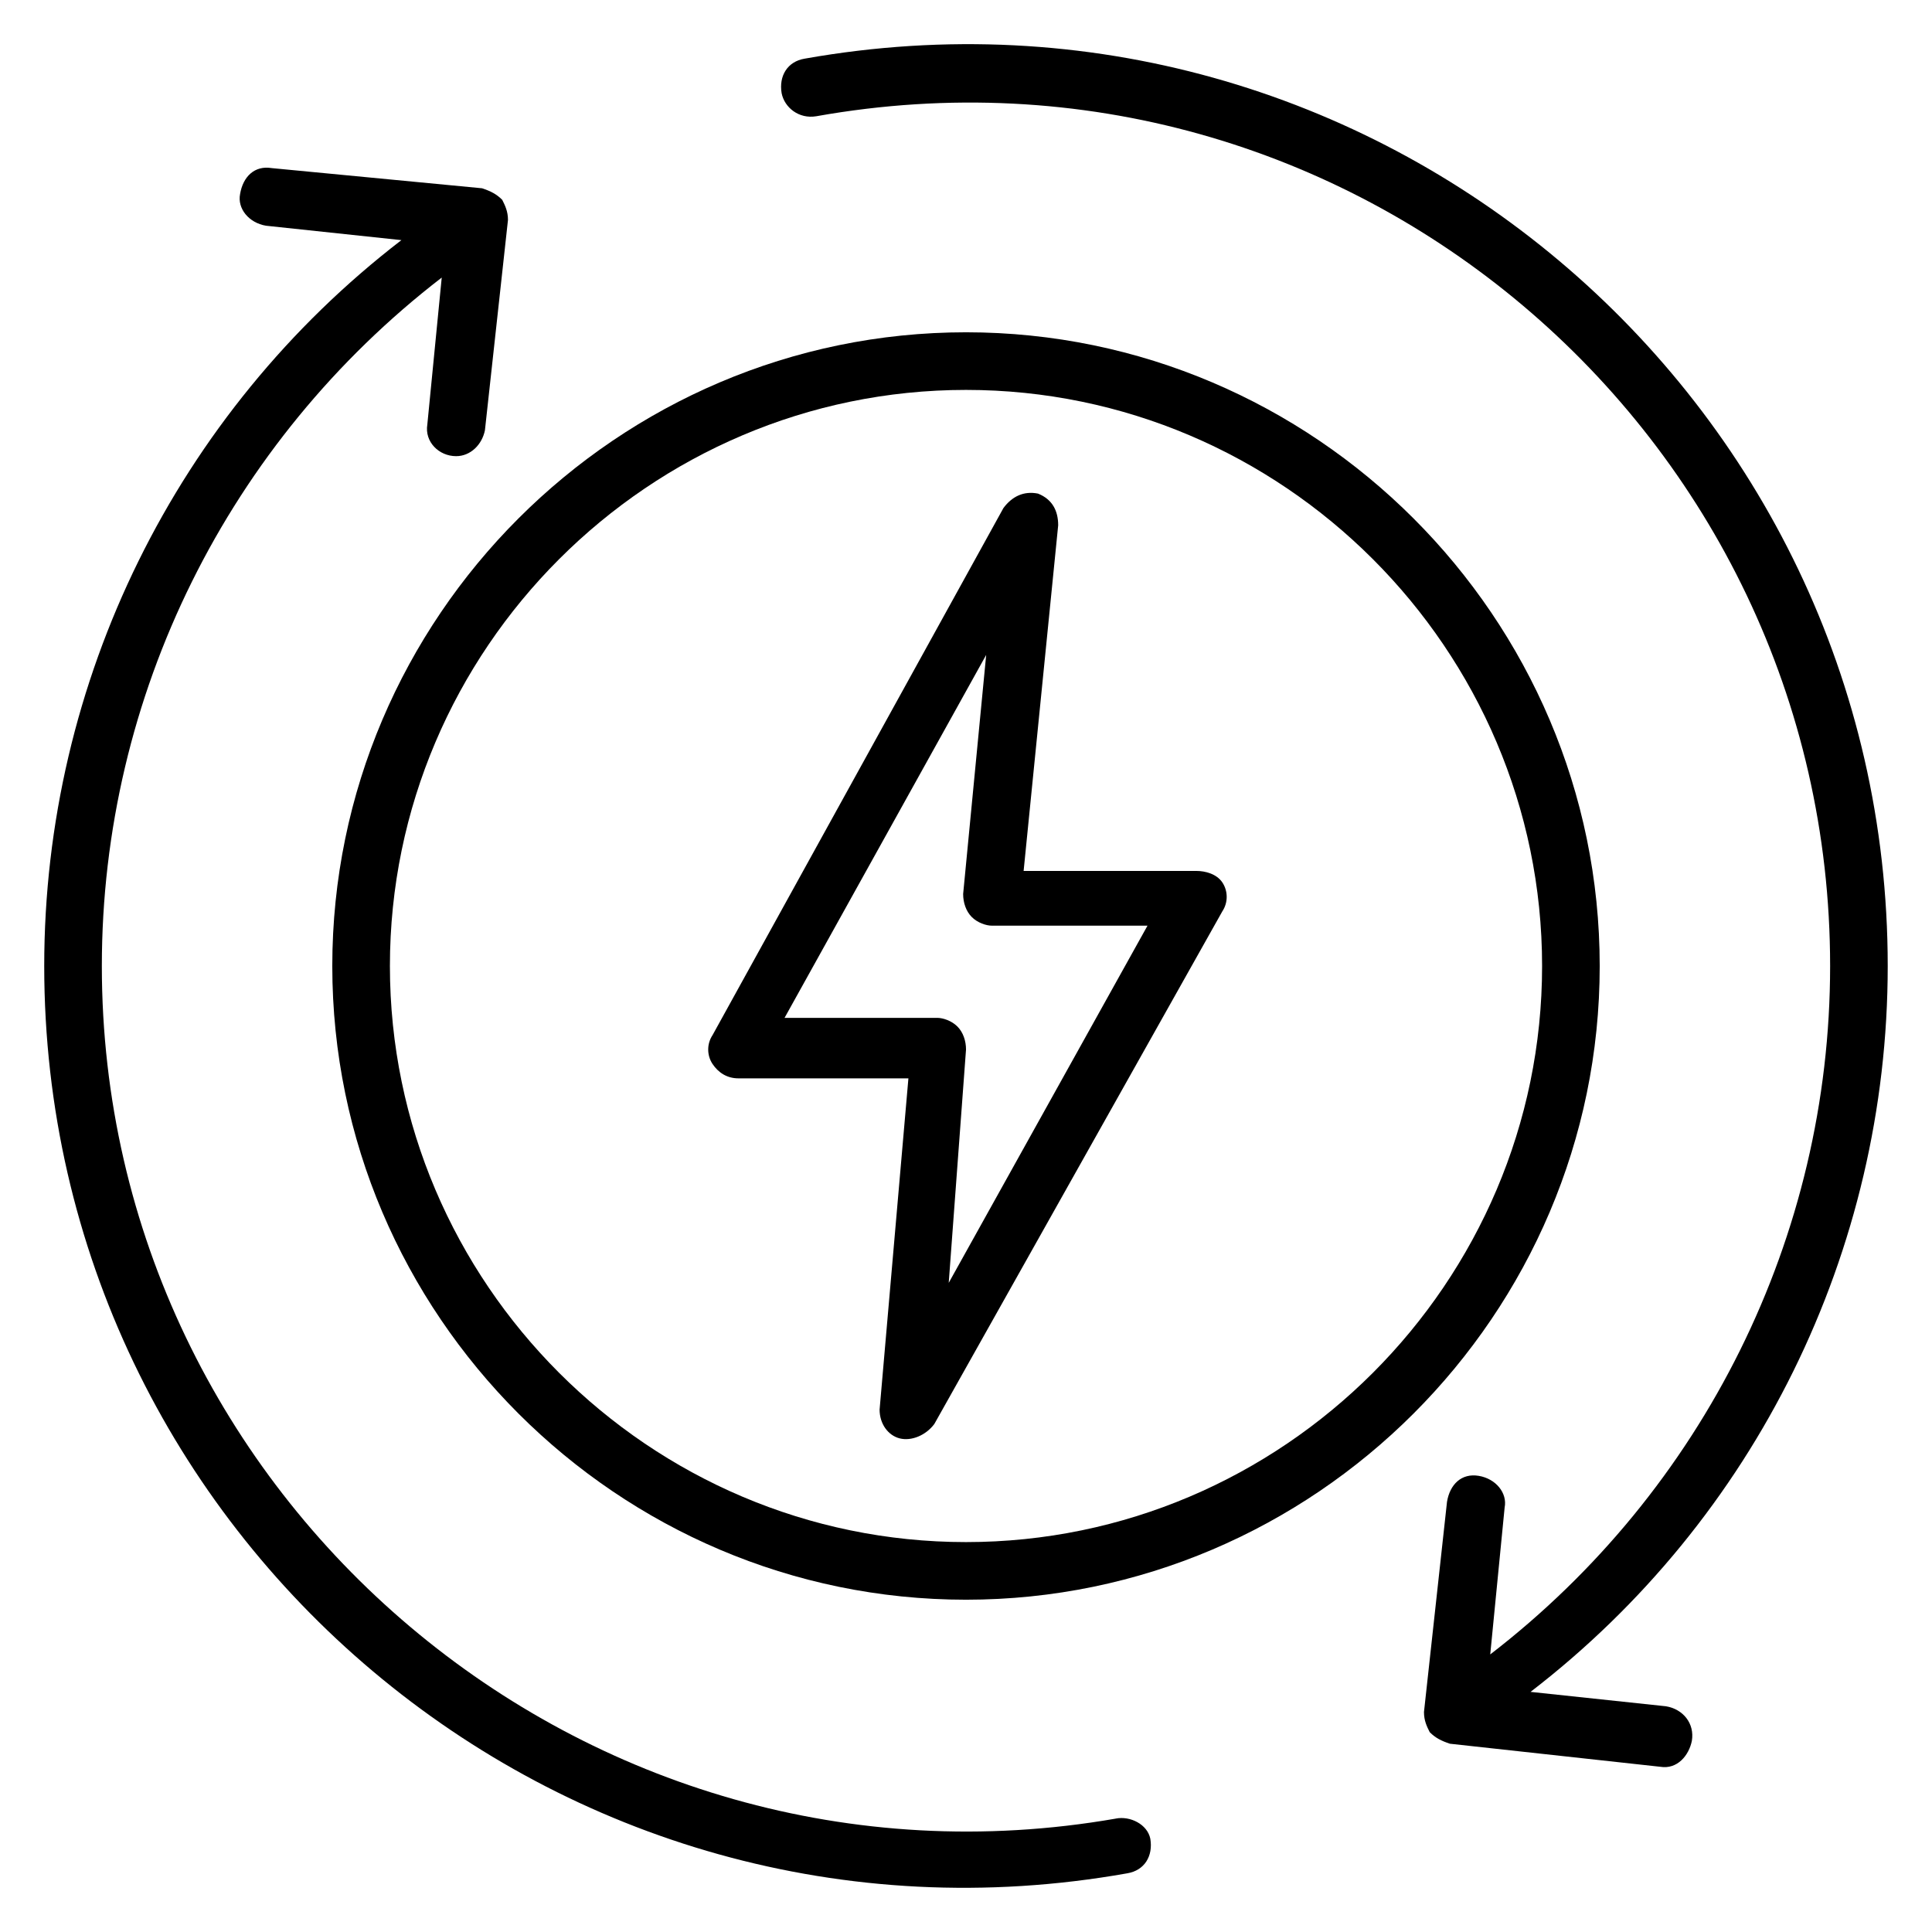 <?xml version="1.0" encoding="UTF-8"?>
<!-- Uploaded to: SVG Repo, www.svgrepo.com, Generator: SVG Repo Mixer Tools -->
<svg fill="#000000" width="800px" height="800px" version="1.1" viewBox="144 144 512 512" xmlns="http://www.w3.org/2000/svg">
 <g>
  <path d="m461.07 374.81h-45.801l9.16-91.602c0-3.816-1.527-6.871-5.344-8.398-3.816-0.762-6.871 0.762-9.16 3.816l-77.098 139.7c-1.527 2.289-1.527 5.344 0 7.633 1.527 2.289 3.816 3.816 6.871 3.816h45.039l-7.637 87.785c0 3.816 2.289 6.871 5.344 7.633 3.055 0.762 6.871-0.762 9.16-3.816l76.336-135.88c1.527-2.289 1.527-5.344 0-7.633-1.527-2.293-4.582-3.055-6.871-3.055zm-65.648 109.16 4.582-61.832c0-2.289-0.762-4.582-2.289-6.106-1.527-1.527-3.816-2.289-5.344-2.289h-40.457l53.434-96.184-6.106 63.359c0 2.289 0.762 4.582 2.289 6.106 1.527 1.527 3.816 2.289 5.344 2.289h41.223z"/>
  <path d="m439.69 625.95c-140.45 24.426-268.7-84.73-268.7-225.95 0-71.754 33.586-138.93 90.074-182.44l-3.816 38.93c-0.762 4.582 3.055 8.398 7.633 8.398 3.816 0 6.871-3.055 7.633-6.871l6.106-55.723c0-2.289-0.762-3.816-1.527-5.344-1.527-1.527-3.055-2.289-5.344-3.055l-55.723-5.344c-4.582-0.762-7.633 2.289-8.398 6.871-0.762 3.816 2.289 7.633 6.871 8.398l35.879 3.816c-59.543 45.801-94.656 116.79-94.656 192.36 0 151.14 136.64 267.17 287.02 240.45 4.582-0.762 6.871-4.582 6.106-9.16-0.762-3.816-5.344-6.106-9.16-5.344z"/>
  <path d="m585.49 596.18-35.879-3.816c59.543-45.801 94.656-116.79 94.656-192.36 0-151.14-136.64-267.17-287.02-240.46-4.582 0.762-6.871 4.582-6.106 9.16 0.762 3.816 4.582 6.871 9.16 6.106 141.22-25.188 268.7 83.969 268.7 225.19 0 71.754-33.586 138.93-90.074 182.44l3.816-38.93c0.762-3.816-2.289-7.633-6.871-8.398-4.582-0.762-7.633 2.289-8.398 6.871l-6.106 55.723c0 2.289 0.762 3.816 1.527 5.344 1.527 1.527 3.055 2.289 5.344 3.055l55.723 6.106c4.582 0.762 7.633-3.055 8.398-6.871 0.762-4.582-2.293-8.398-6.871-9.16z"/>
  <path d="m400 232.06c-92.363 0-167.94 75.57-167.94 167.94 0 92.363 75.57 167.94 167.94 167.94 92.363 0 167.94-75.57 167.94-167.94-0.004-92.367-75.574-167.94-167.94-167.94zm0 320.61c-83.969 0-152.67-68.703-152.67-152.67 0-83.969 68.703-152.67 152.67-152.67 83.969 0 152.67 68.703 152.67 152.67s-68.703 152.67-152.67 152.67z"/>
 </g>
</svg>